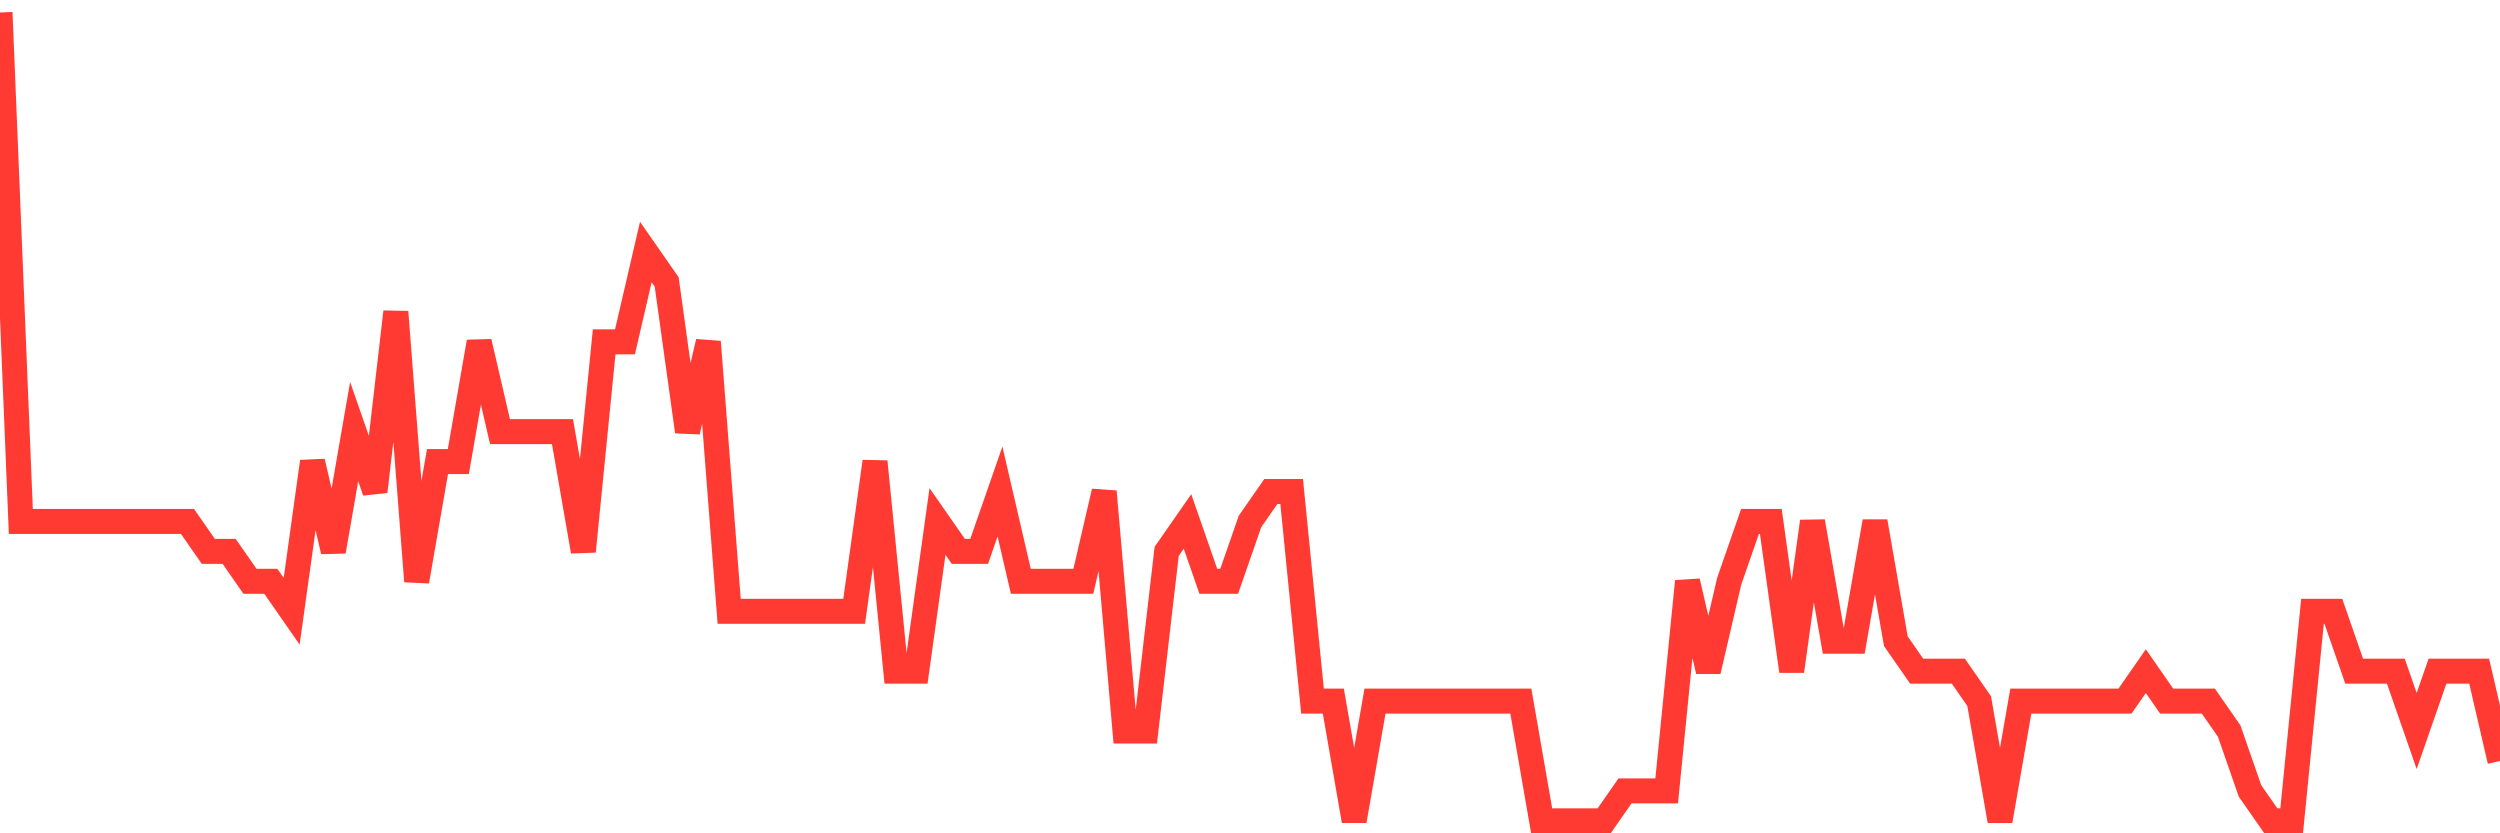 <svg
  xmlns="http://www.w3.org/2000/svg"
  xmlns:xlink="http://www.w3.org/1999/xlink"
  width="120"
  height="40"
  viewBox="0 0 120 40"
  preserveAspectRatio="none"
>
  <polyline
    points="0,0.6 1,25.03 2,25.03 3,25.03 4,25.03 5,25.03 6,25.03 7,25.03 8,25.03 9,25.03 10,26.467 11,26.467 12,27.904 13,27.904 14,29.341 15,22.156 16,26.467 17,20.719 18,23.593 19,14.97 20,27.904 21,22.156 22,22.156 23,16.407 24,20.719 25,20.719 26,20.719 27,20.719 28,26.467 29,16.407 30,16.407 31,12.096 32,13.533 33,20.719 34,16.407 35,29.341 36,29.341 37,29.341 38,29.341 39,29.341 40,29.341 41,29.341 42,22.156 43,32.215 44,32.215 45,25.03 46,26.467 47,26.467 48,23.593 49,27.904 50,27.904 51,27.904 52,27.904 53,23.593 54,35.089 55,35.089 56,26.467 57,25.03 58,27.904 59,27.904 60,25.03 61,23.593 62,23.593 63,33.652 64,33.652 65,39.4 66,33.652 67,33.652 68,33.652 69,33.652 70,33.652 71,33.652 72,33.652 73,33.652 74,39.4 75,39.4 76,39.4 77,39.4 78,37.963 79,37.963 80,37.963 81,27.904 82,32.215 83,27.904 84,25.03 85,25.03 86,32.215 87,25.03 88,30.778 89,30.778 90,25.03 91,30.778 92,32.215 93,32.215 94,32.215 95,33.652 96,39.4 97,33.652 98,33.652 99,33.652 100,33.652 101,33.652 102,33.652 103,32.215 104,33.652 105,33.652 106,33.652 107,35.089 108,37.963 109,39.4 110,39.4 111,29.341 112,29.341 113,32.215 114,32.215 115,32.215 116,35.089 117,32.215 118,32.215 119,32.215 120,36.526"
    fill="none"
    stroke="#ff3a33"
    stroke-width="1.2"
  >
  </polyline>
</svg>